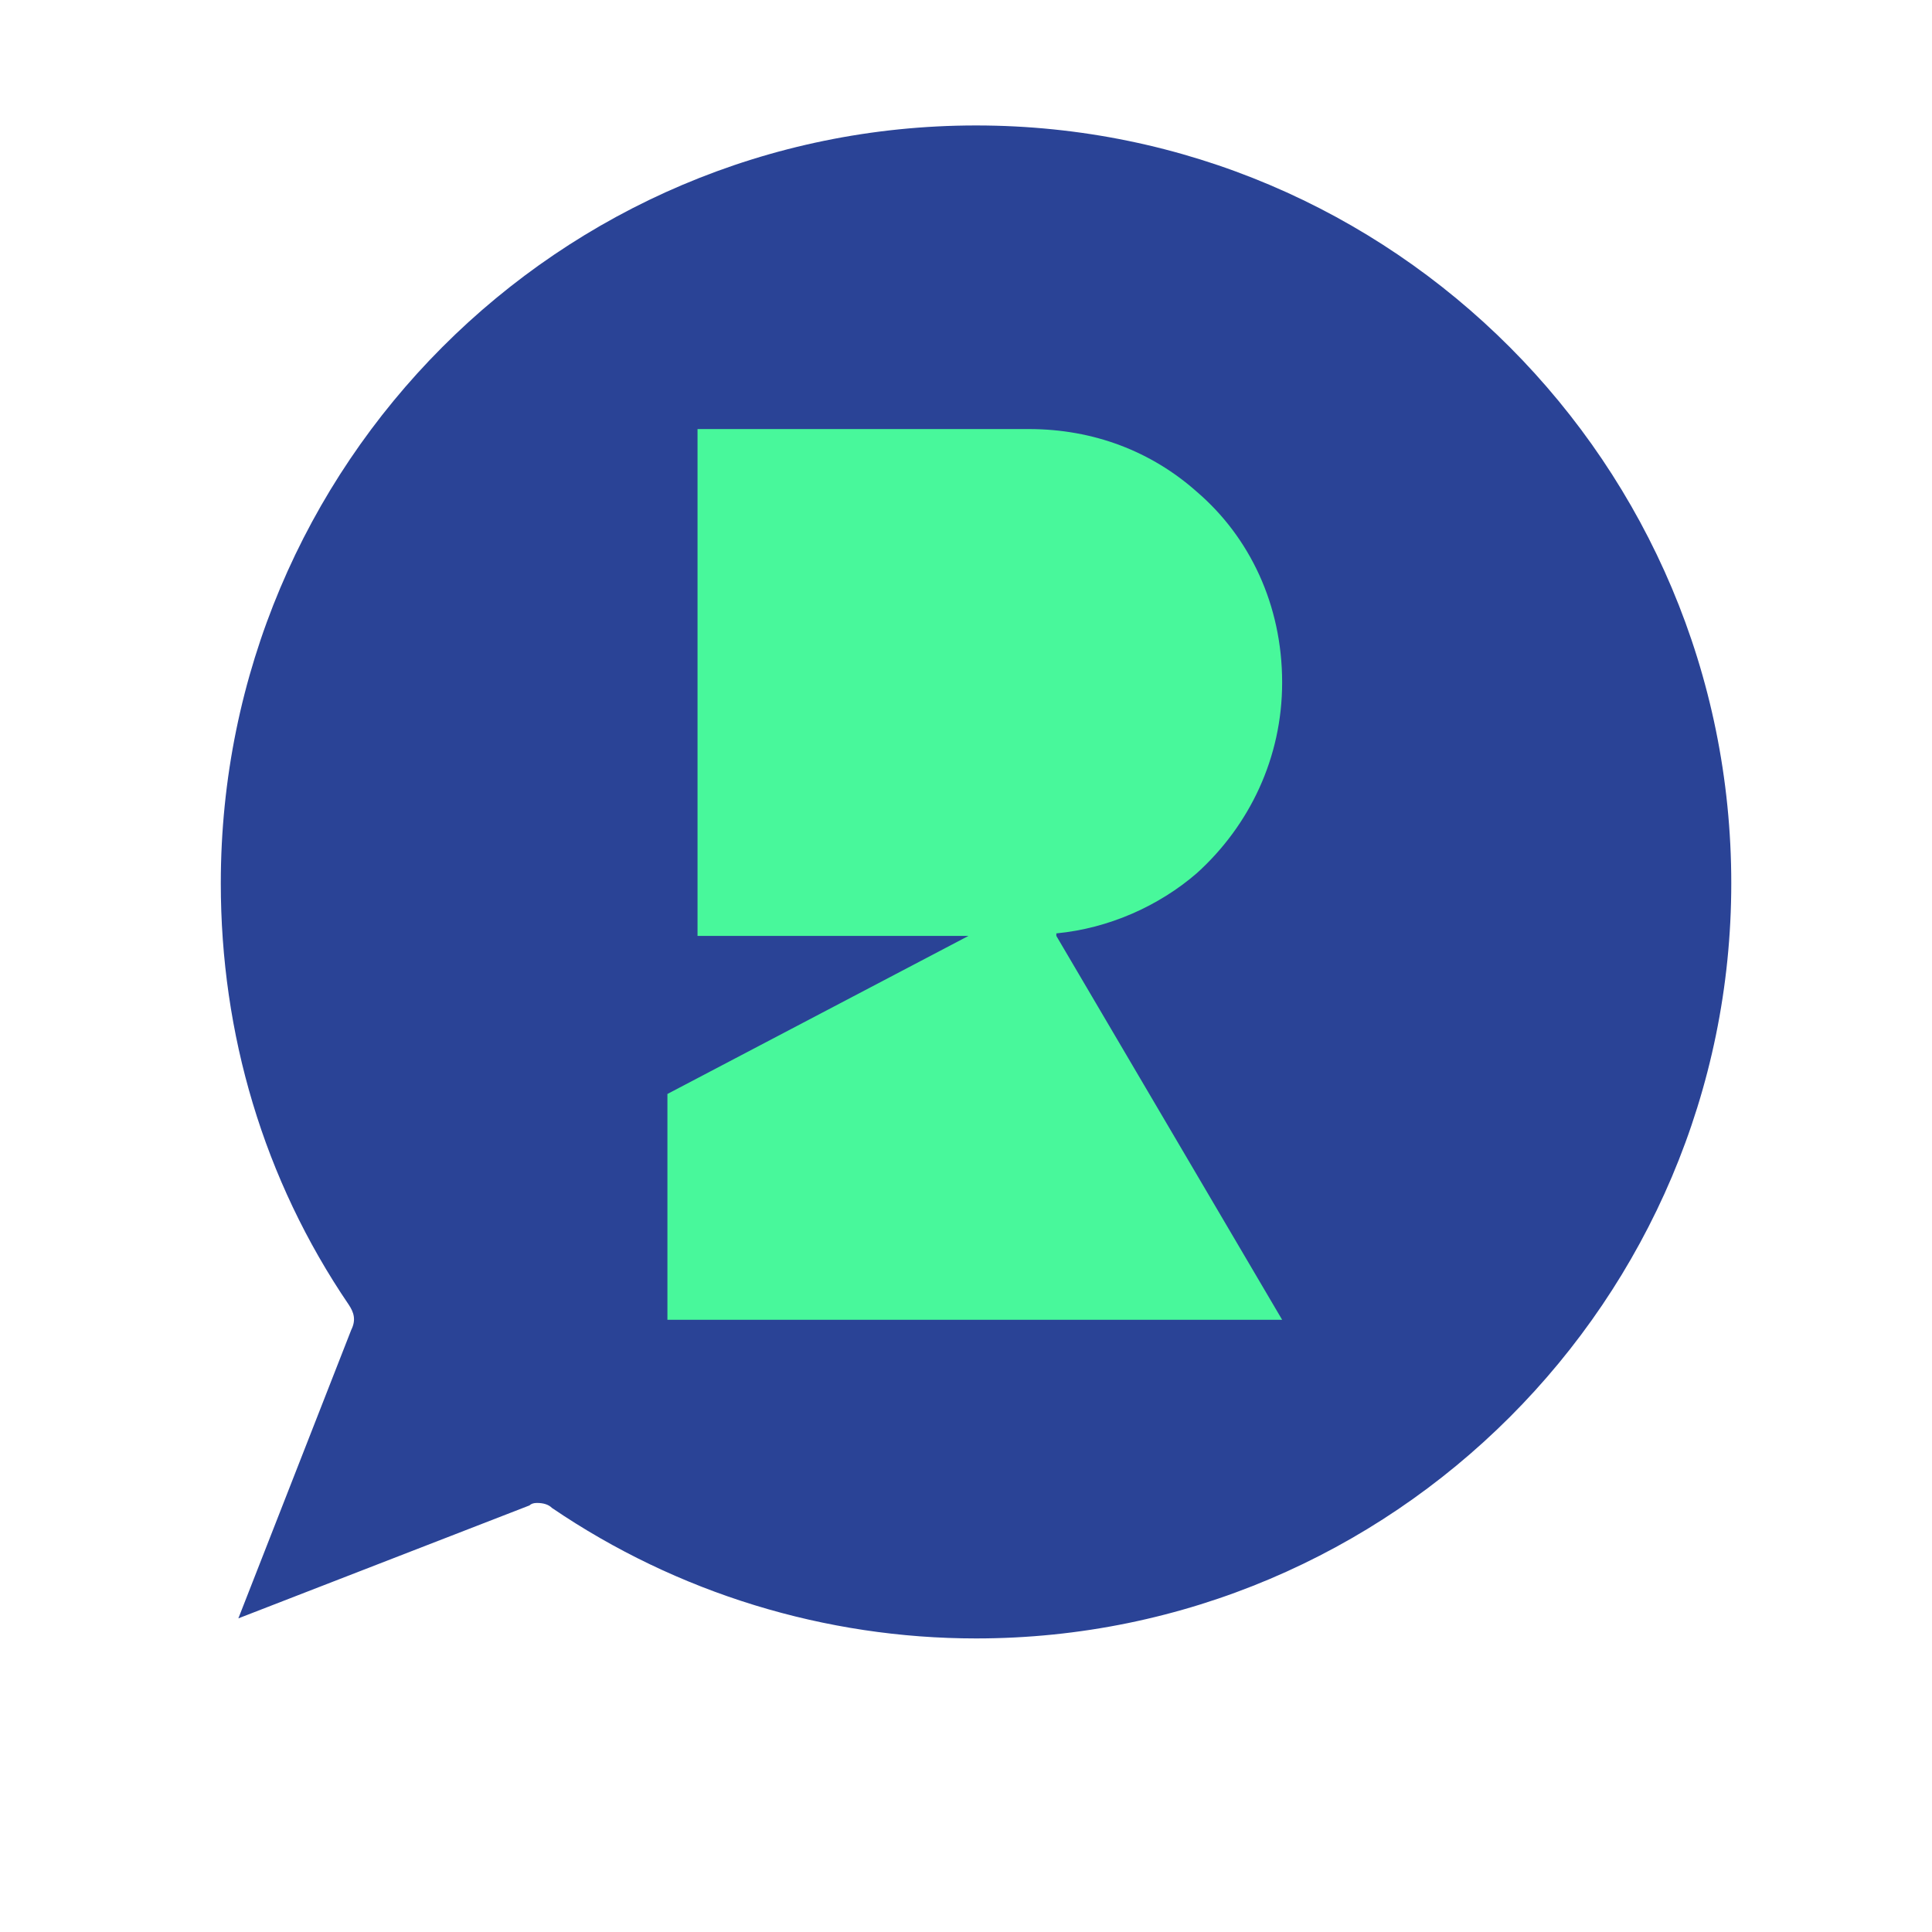 <svg version="1.2" xmlns="http://www.w3.org/2000/svg" viewBox="0 0 77 77" width="77" height="77">
	<title>ERUA Homepage – 1</title>
	<defs>
		<clipPath clipPathUnits="userSpaceOnUse" id="cp1">
			<path d="m-1256-663h1440v3857h-1440z"/>
		</clipPath>
		<filter x="-50%" y="-50%" width="200%" height="200%" id="f1" ><feDropShadow dx="-1.8369701987210297e-16" dy="3" stdDeviation="2.917" flood-color="#000000" flood-opacity=".2"/></filter>
	</defs>
	<style>
		.s0 { filter: url(#f1);fill: #2a4396 } 
		.s1 { fill: #48f89b } 
	</style>
	<g id="ERUA Homepage – 1" clip-path="url(#cp1)">
		<g id="-e-Group 58">
			<path id="Path 118" class="s0" d="m8.8 35.2c0-16.7 13.5-30.2 30.1-30.2 16.6 0 30.1 13.5 30.1 30.2 0 16.6-13.5 30.1-30.1 30.1-6 0-11.9-1.8-16.9-5.2q-0.2-0.2-0.6-0.2-0.2 0-0.3 0.1l-11.6 4.5 4.5-11.5c0.2-0.4 0.1-0.7-0.1-1-3.4-5-5.1-10.8-5.1-16.8z"/>
			<path id="Path 119" class="s1" d="m42.1 37.3l9 15.3h-24.5v-9l12-6.3h-10.8v-20.2h13.2c2.6 0 4.9 0.9 6.7 2.5 2.1 1.8 3.4 4.5 3.4 7.6 0 3-1.3 5.7-3.4 7.6-1.5 1.3-3.5 2.2-5.6 2.4z"/>
		</g>
	</g>
</svg>